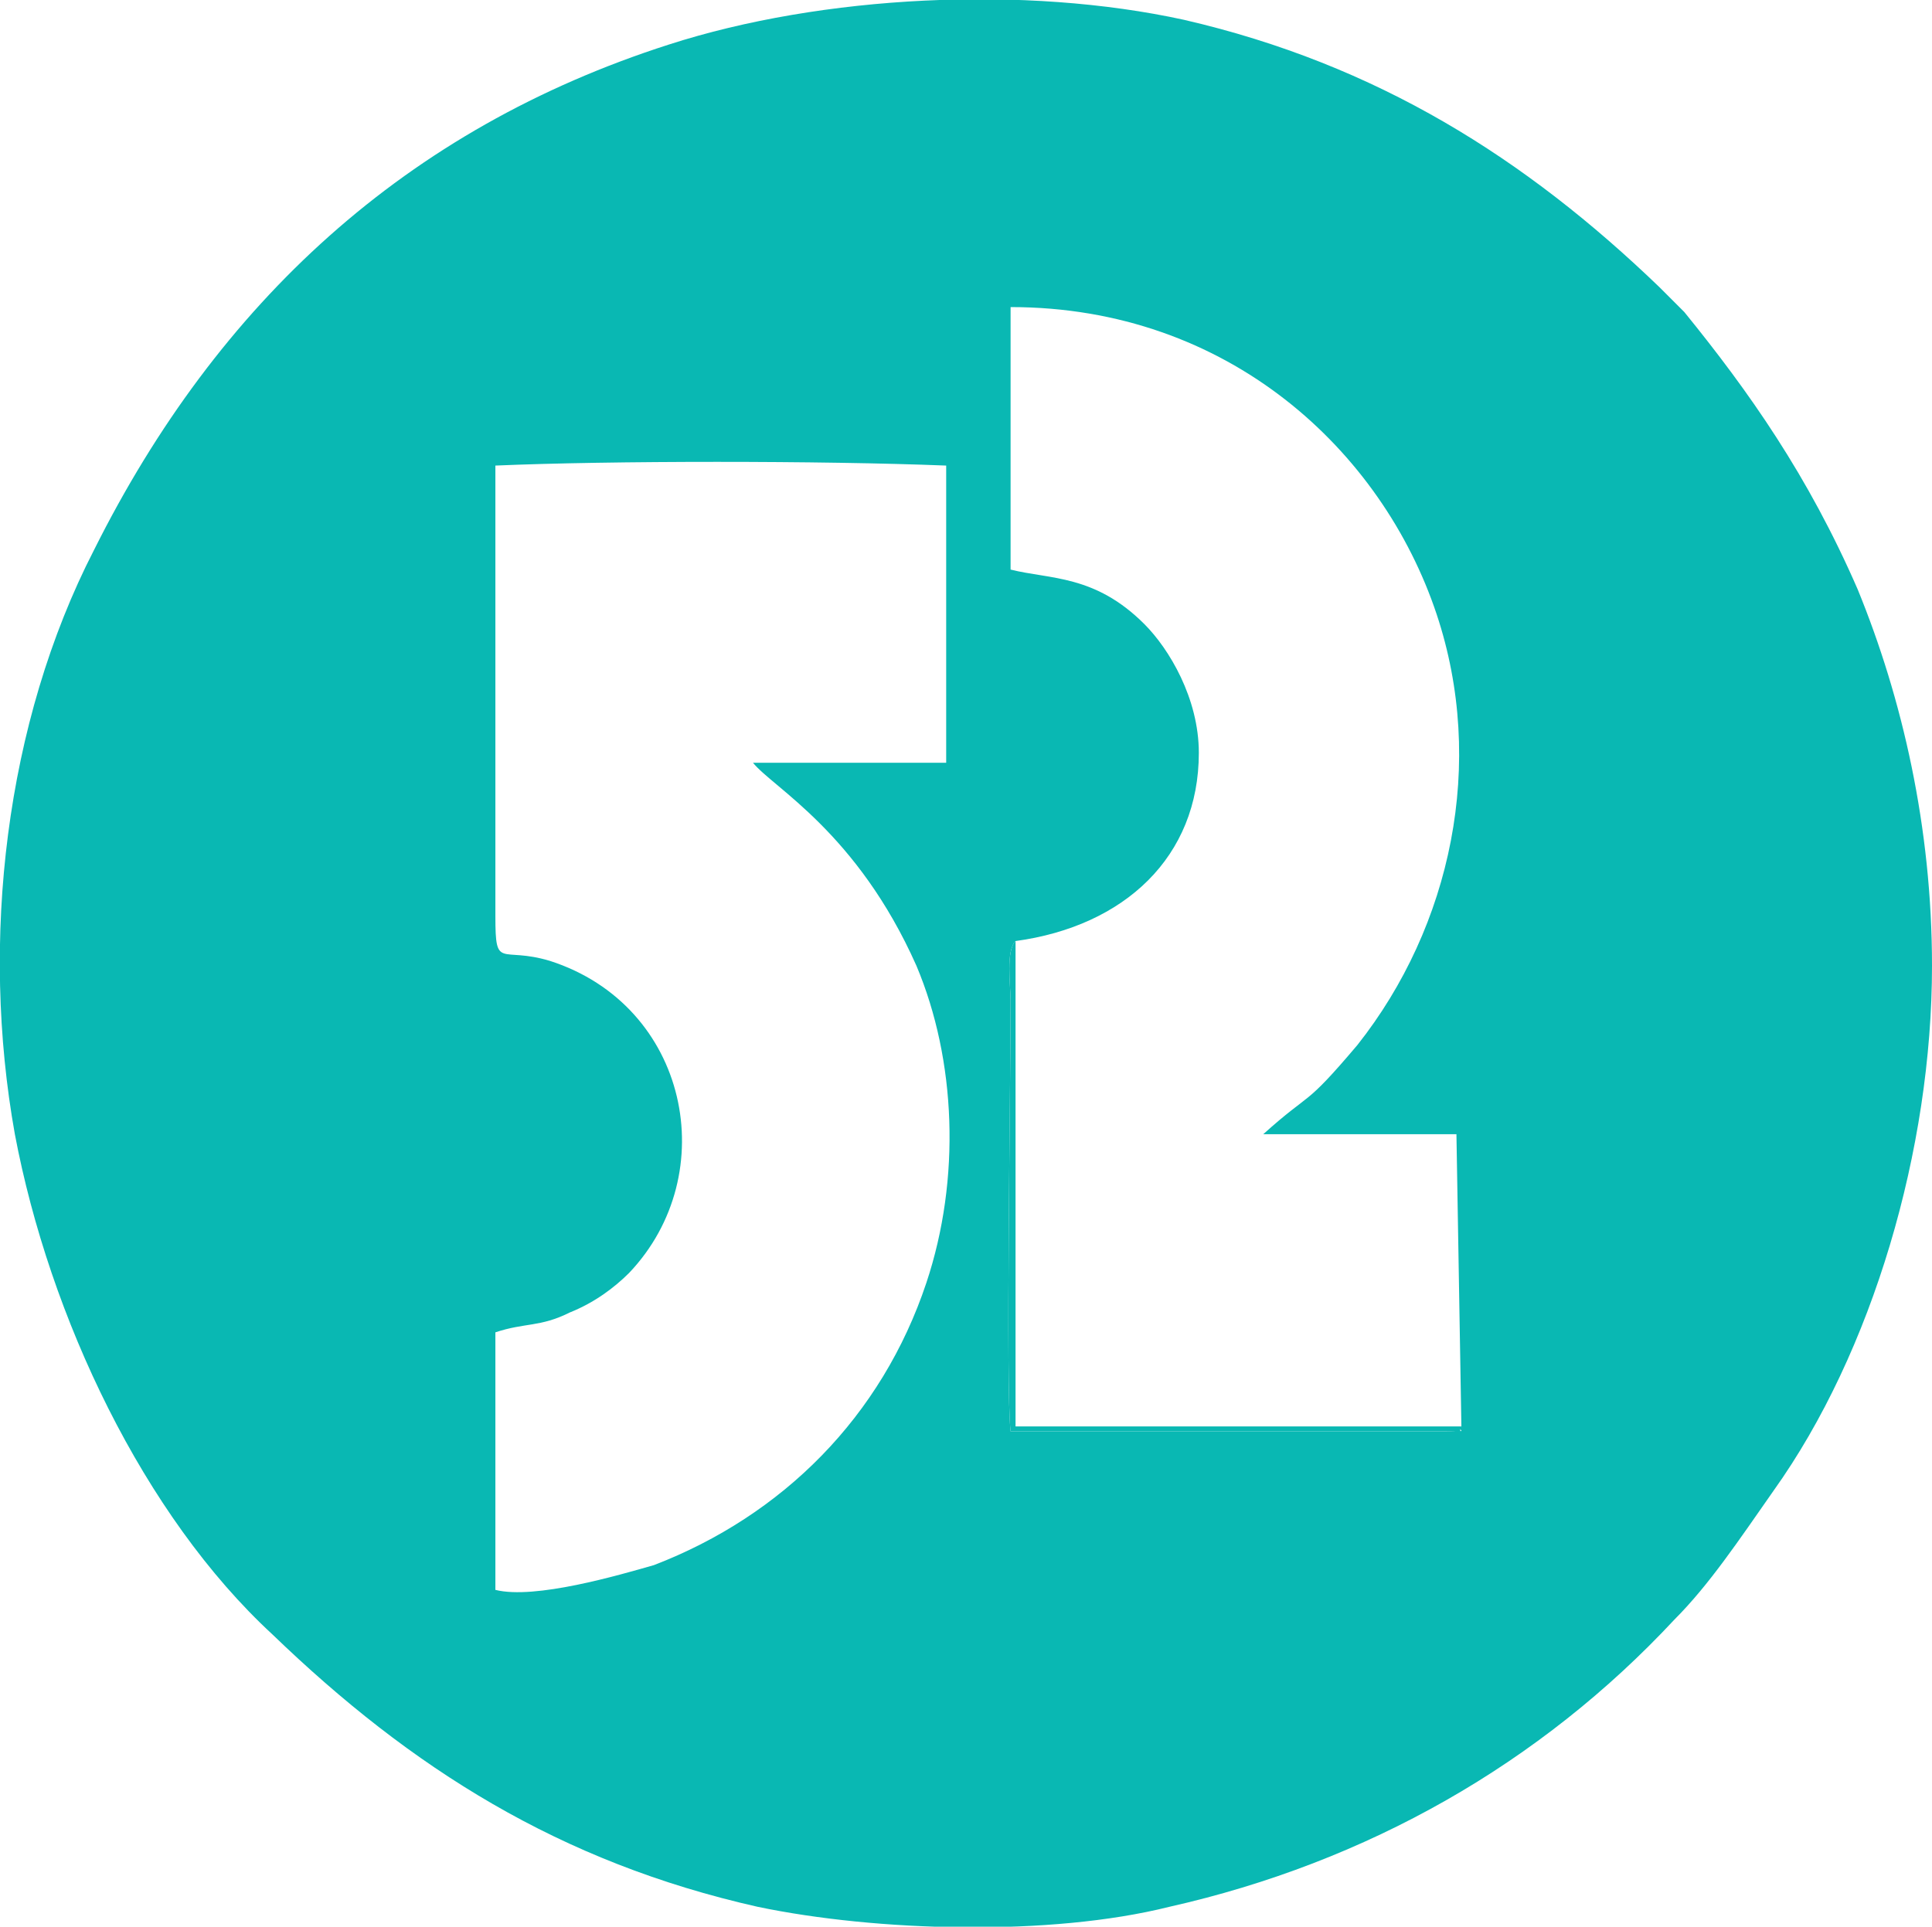 <?xml version="1.0" encoding="UTF-8"?> <svg xmlns="http://www.w3.org/2000/svg" xmlns:xlink="http://www.w3.org/1999/xlink" version="1.1" id="Слой_1" x="0px" y="0px" viewBox="0 0 39 38.9" style="enable-background:new 0 0 39 38.9;" xml:space="preserve"> <style type="text/css"> .st0{fill-rule:evenodd;clip-rule:evenodd;fill:#09B8B3;} </style> <path class="st0" d="M0.3,22.9C1,26.6,2.9,30.6,5.5,33c2.8,2.7,5.8,4.6,9.8,5.5c2.4,0.5,5.9,0.6,8.3,0c4-0.9,7.5-2.9,10.2-5.8 c0.7-0.7,1.3-1.6,2-2.6c2-2.8,3.2-6.9,3.2-10.6c0-2.8-0.6-5.4-1.5-7.6c-1-2.3-2.2-4-3.5-5.6c-0.2-0.2-0.4-0.4-0.5-0.5 c-2.7-2.6-5.7-4.5-9.6-5.4c-3.2-0.7-7.3-0.5-10.4,0.5C8.2,2.6,4.4,6.1,1.9,11.1C0.1,14.6-0.4,19,0.3,22.9 M29.5,28.8 c-0.1,0.1,0.2,0.1-0.3,0.1l-8.8,0c-0.1-0.9,0-6.8,0-8.7c0-0.3-0.1-1,0.1-1.2c2.2-0.3,3.7-1.7,3.7-3.8c0-1.1-0.6-2.1-1.1-2.6 c-1-1-1.9-0.9-2.7-1.1l0-5.3c4.4,0,7.5,2.9,8.6,6.2c1,3,0.3,6.3-1.6,8.7c-1.1,1.3-0.9,0.9-1.9,1.8l3.9,0L29.5,28.8z M10,32.1l0-5.2 c0.6-0.2,0.9-0.1,1.5-0.4c0.5-0.2,0.9-0.5,1.2-0.8c1.9-2,1.2-5.4-1.6-6.3c-1-0.3-1.1,0.2-1.1-0.9l0-9.1c2.3-0.1,6.6-0.1,9.1,0l0,6 l-3.9,0c0.4,0.5,2.1,1.4,3.3,4.1c0.8,1.9,0.9,4.3,0.2,6.4c-0.9,2.7-2.9,4.7-5.5,5.7C12.5,31.8,10.8,32.3,10,32.1z"></path> <path class="st0" d="M29.5,28.8l-9,0l0-9.8c-0.2,0.2-0.1,0.9-0.1,1.2c0,1.9-0.1,7.8,0,8.7l8.8,0C29.7,28.9,29.4,29,29.5,28.8"></path> </svg> 